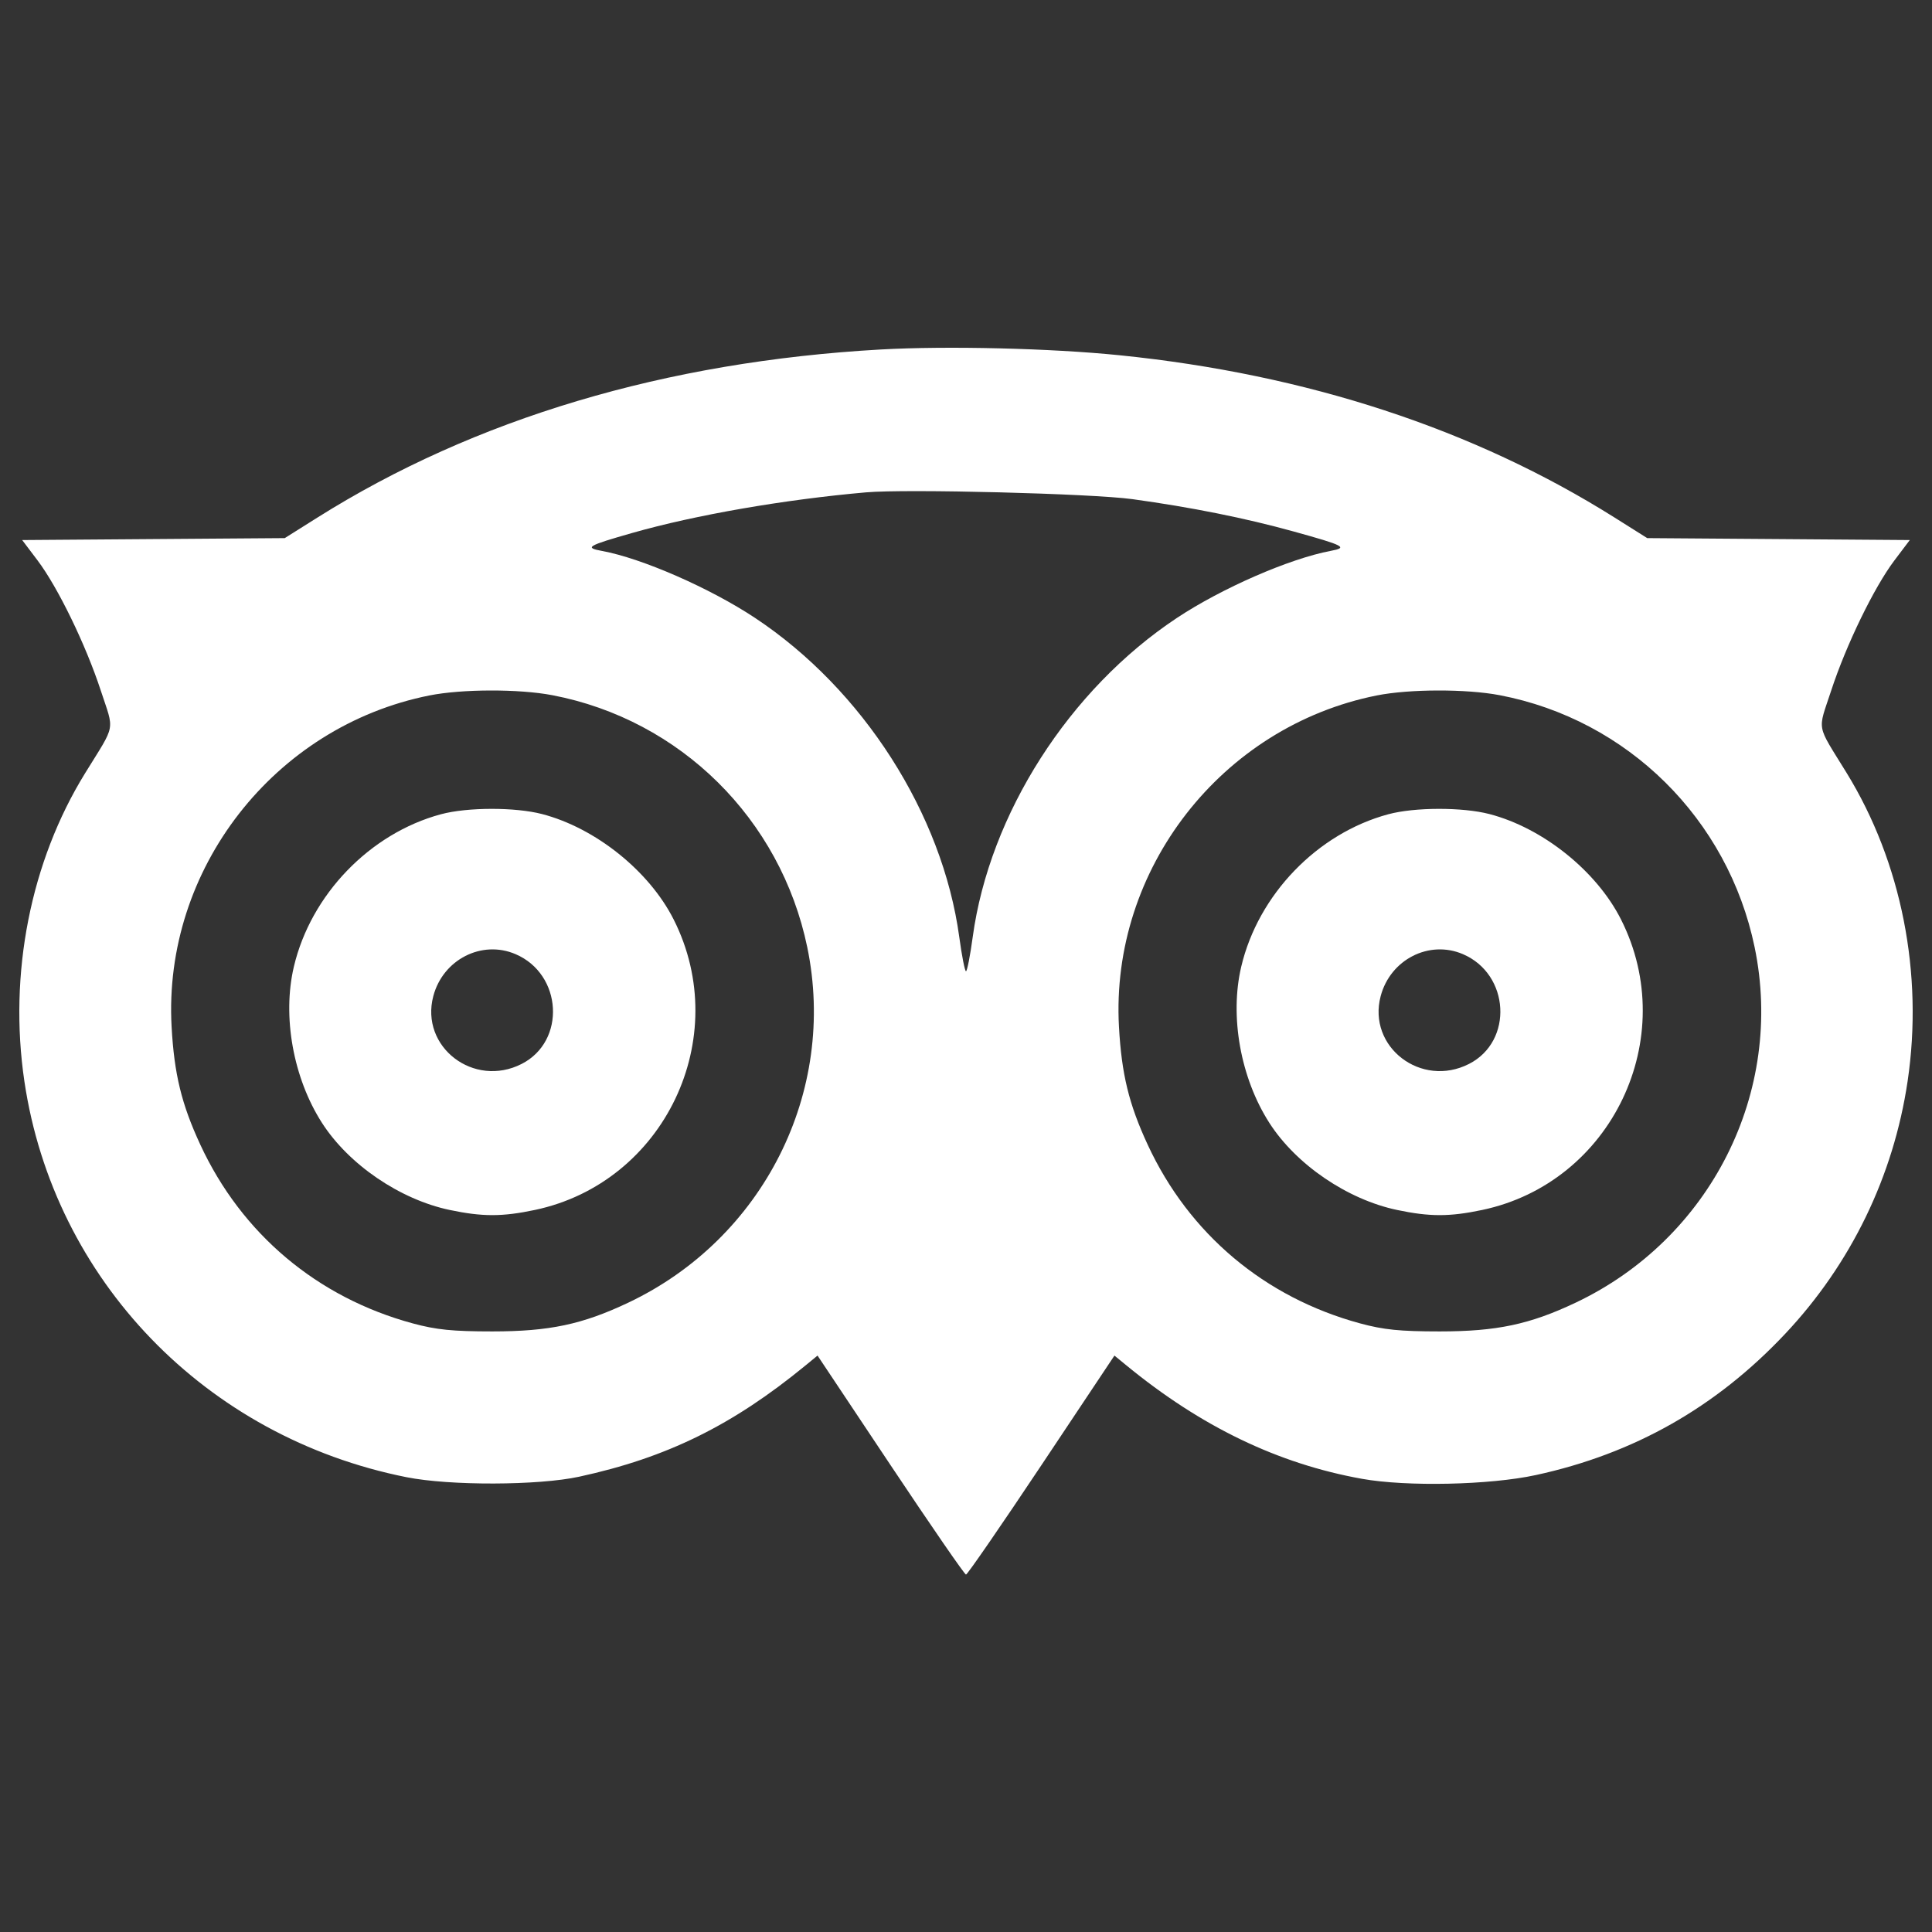 <svg width="200" height="200" viewBox="0 0 200 200" fill="none" xmlns="http://www.w3.org/2000/svg">
<rect x="0" y="0" width="200" height="200" fill="#333333" stroke="none"/>
<path fill-rule="evenodd" clip-rule="evenodd" d="M91.188 36.178C68.937 37.427 49.14 43.334 32.846 53.586L29.478 55.705L15.887 55.805L2.296 55.906L3.888 58.013C5.99 60.797 8.877 66.738 10.431 71.48C11.846 75.797 12.029 74.827 8.808 80.045C3.16 89.193 0.873 100.808 2.525 111.942C5.577 132.501 21.29 148.777 42.083 152.919C46.566 153.813 55.72 153.786 59.955 152.868C69.032 150.899 75.822 147.56 83.408 141.333L84.631 140.329L92.186 151.665C96.341 157.899 99.856 163 99.999 163C100.142 163 103.657 157.899 107.812 151.665L115.367 140.329L116.59 141.333C124.334 147.69 132.302 151.528 140.99 153.086C145.63 153.919 154.222 153.733 158.995 152.697C169.158 150.49 177.652 145.677 184.808 138.069C191.618 130.828 196.015 121.756 197.473 111.942C199.128 100.79 196.849 89.262 191.16 80.007C187.972 74.822 188.153 75.794 189.567 71.48C191.121 66.738 194.008 60.797 196.11 58.013L197.702 55.906L184.111 55.805L170.52 55.705L167.152 53.584C152.594 44.422 135.283 38.744 115.896 36.775C108.783 36.052 98.048 35.793 91.188 36.178ZM117.238 51.673C123.305 52.508 128.915 53.633 133.902 55.015C139.175 56.476 139.576 56.685 137.766 57.024C133.5 57.825 126.499 60.875 121.835 63.967C110.689 71.354 102.43 84.261 100.694 97.007C100.43 98.953 100.117 100.544 99.999 100.544C99.881 100.544 99.568 98.953 99.304 97.007C97.566 84.242 89.326 71.365 78.163 63.967C73.499 60.876 66.447 57.791 62.31 57.032C60.468 56.695 60.803 56.496 65.472 55.165C71.978 53.31 81.207 51.708 89.656 50.968C93.833 50.602 113.023 51.092 117.238 51.673ZM57.18 71.967C70.421 74.501 80.813 84.775 83.567 98.054C86.672 113.025 79.017 128.228 65.04 134.851C60.285 137.105 56.863 137.828 50.964 137.828C46.855 137.828 45.162 137.657 42.727 136.997C32.84 134.317 25.014 127.731 20.735 118.493C18.791 114.295 18.035 111.192 17.764 106.292C16.862 90.002 28.379 75.201 44.451 71.993C47.827 71.32 53.733 71.307 57.18 71.967ZM155.251 71.967C168.492 74.501 178.884 84.775 181.638 98.054C184.743 113.025 177.088 128.228 163.111 134.851C158.356 137.105 154.934 137.828 149.034 137.828C144.926 137.828 143.233 137.657 140.798 136.997C130.911 134.317 123.085 127.731 118.806 118.493C116.861 114.295 116.106 111.192 115.835 106.292C114.933 90.002 126.45 75.201 142.522 71.993C145.898 71.32 151.804 71.307 155.251 71.967ZM45.648 84.29C38.298 86.267 32.181 92.605 30.422 100.066C29.206 105.221 30.353 111.596 33.33 116.237C36.102 120.557 41.402 124.171 46.558 125.256C49.941 125.967 51.989 125.967 55.369 125.254C68.772 122.427 75.928 107.45 69.737 95.183C67.202 90.162 61.648 85.712 56.115 84.271C53.33 83.546 48.382 83.554 45.648 84.29ZM143.719 84.29C136.369 86.267 130.252 92.605 128.493 100.066C127.277 105.221 128.423 111.596 131.401 116.237C134.173 120.557 139.473 124.171 144.629 125.256C148.012 125.967 150.06 125.967 153.44 125.254C166.842 122.427 173.998 107.45 167.807 95.183C165.273 90.162 159.719 85.712 154.186 84.271C151.401 83.546 146.453 83.554 143.719 84.29ZM53.37 98.773C58.225 100.851 58.612 107.785 54.005 110.135C49.048 112.665 43.463 108.381 44.856 103.117C45.86 99.325 49.875 97.277 53.37 98.773ZM151.441 98.773C156.296 100.851 156.683 107.785 152.076 110.135C147.119 112.665 141.534 108.381 142.927 103.117C143.931 99.325 147.946 97.277 151.441 98.773Z" fill="white"/>
</svg>
